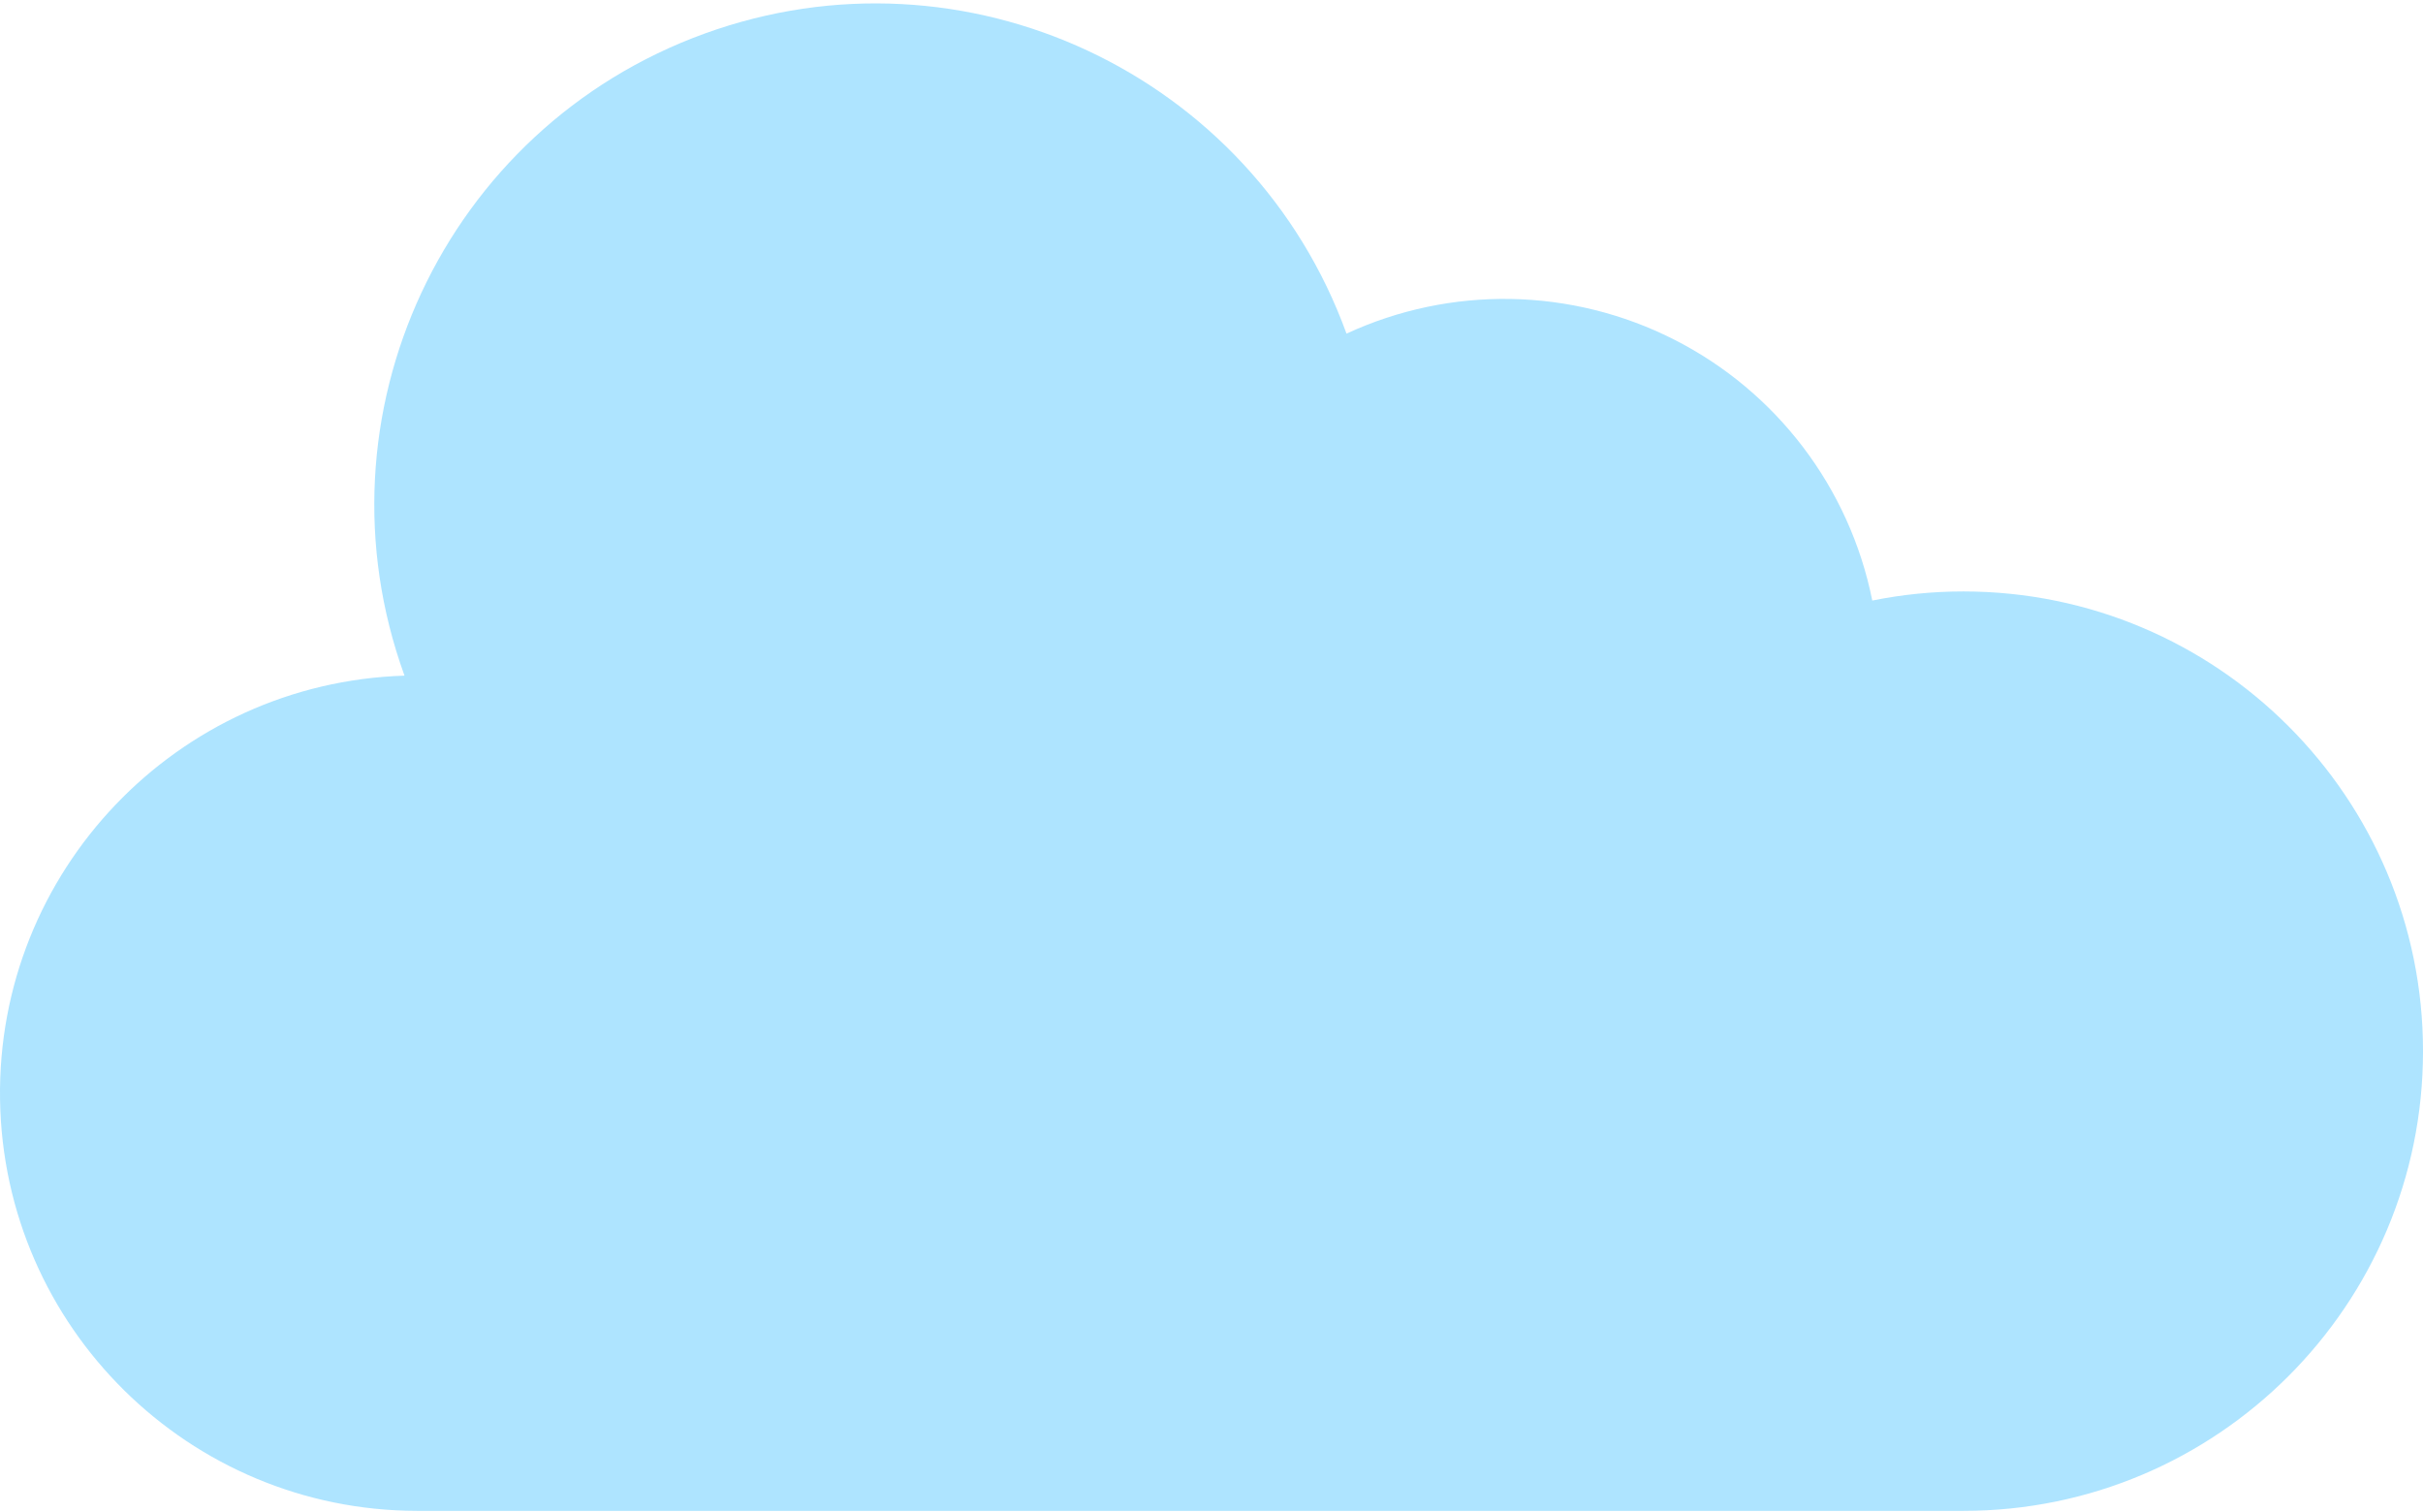 <?xml version="1.0" encoding="UTF-8"?> <svg xmlns="http://www.w3.org/2000/svg" width="463" height="289" viewBox="0 0 463 289" fill="none"> <path d="M375.16 113.013C369.319 113.013 363.49 113.594 357.765 114.752C353.449 93.209 339.494 74.832 319.9 64.885C300.31 54.938 277.239 54.521 257.298 63.751C239.252 14.043 184.328 -11.621 134.621 6.424C84.913 24.47 59.249 79.398 77.294 129.102C33.752 130.478 -0.643 166.519 0.008 210.077C0.663 253.639 36.126 288.627 79.692 288.697H375.16C423.67 288.697 463.002 249.369 463.002 200.855C463.002 152.341 423.67 113.013 375.16 113.013V113.013Z" fill="#AEE4FF"></path> </svg> 